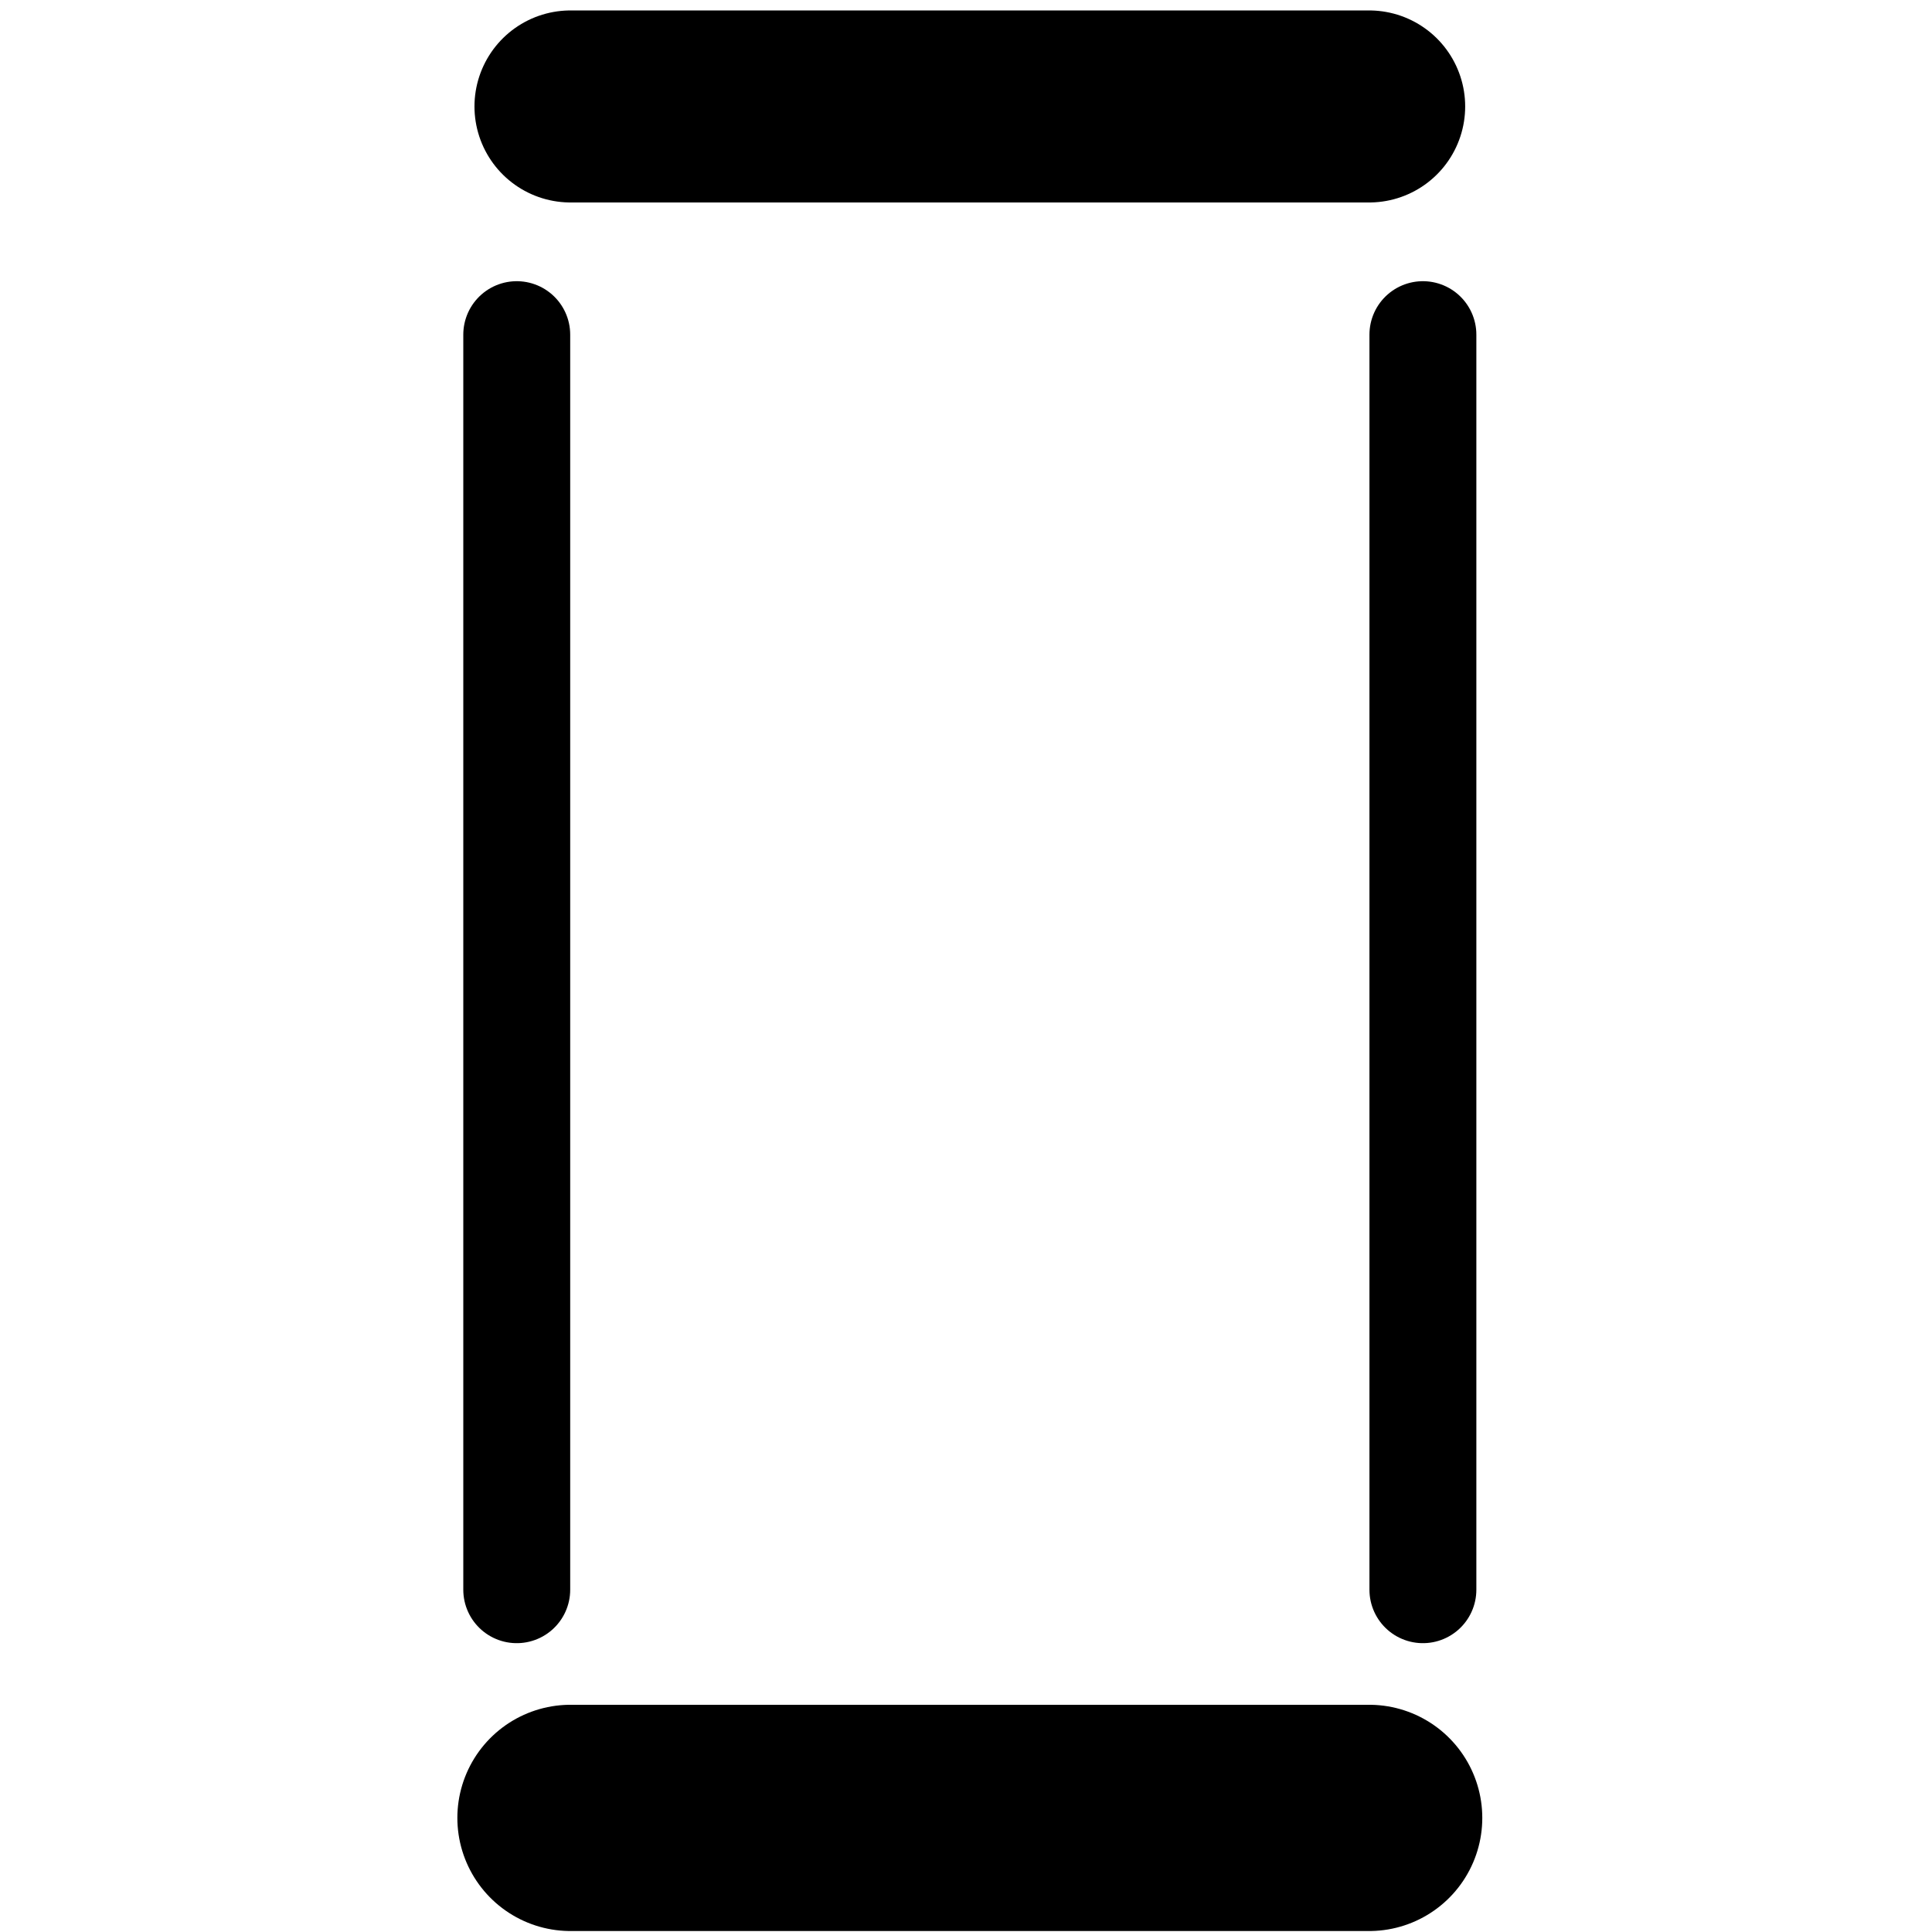 <?xml version="1.0" encoding="UTF-8" standalone="no"?>
<!-- Created with Inkscape (http://www.inkscape.org/) -->

<svg
   xmlns:dc="http://purl.org/dc/elements/1.1/"
   xmlns:cc="http://creativecommons.org/ns#"
   xmlns:rdf="http://www.w3.org/1999/02/22-rdf-syntax-ns#"
   xmlns:svg="http://www.w3.org/2000/svg"
   xmlns="http://www.w3.org/2000/svg"
   xmlns:sodipodi="http://sodipodi.sourceforge.net/DTD/sodipodi-0.dtd"
   xmlns:inkscape="http://www.inkscape.org/namespaces/inkscape"
   width="64"
   height="64"
   viewBox="0 0 16.933 16.933"
   version="1.1"
   id="svg920"
   inkscape:version="0.92.4 (5da689c313, 2019-01-14)"
   sodipodi:docname="use_mobile.svg">
  <defs
     id="defs914" />
  <sodipodi:namedview
     id="base"
     pagecolor="#ffffff"
     bordercolor="#666666"
     borderopacity="1.0"
     inkscape:pageopacity="0.0"
     inkscape:pageshadow="2"
     inkscape:zoom="7.9393578"
     inkscape:cx="43.935522"
     inkscape:cy="24.256542"
     inkscape:document-units="mm"
     inkscape:current-layer="layer1"
     showgrid="false"
     units="px"
     inkscape:snap-grids="true"
     inkscape:window-width="1920"
     inkscape:window-height="1122"
     inkscape:window-x="0"
     inkscape:window-y="49"
     inkscape:window-maximized="1">
    <inkscape:grid
       type="xygrid"
       id="grid1467"
       empspacing="5" />
  </sodipodi:namedview>
  <g
     inkscape:label="レイヤー 1"
     inkscape:groupmode="layer"
     id="layer1"
     transform="translate(0,-280.067)">
    <rect
       style="fill:none;fill-opacity:1;stroke:#000000;stroke-width:1.683;stroke-linejoin:round;stroke-miterlimit:4;stroke-dasharray:none;stroke-opacity:1"
       id="rect1465"
       width="7"
       height="1.3851113e-05"
       x="5"
       y="281" />
    <rect
       style="fill:none;fill-opacity:1;stroke:#000000;stroke-width:1.983;stroke-linejoin:round;stroke-miterlimit:4;stroke-dasharray:none;stroke-opacity:1"
       id="rect1465-3"
       width="7"
       height="1.3851113e-05"
       x="5"
       y="296" />
    <rect
       style="fill:none;fill-opacity:1;stroke:#000000;stroke-width:0.937;stroke-linejoin:round;stroke-miterlimit:4;stroke-dasharray:none;stroke-opacity:1"
       id="rect5190"
       width="7.5199102e-15"
       height="11"
       x="4.529"
       y="283" />
    <rect
       style="fill:none;fill-opacity:1;stroke:#000000;stroke-width:0.937;stroke-linejoin:round;stroke-miterlimit:4;stroke-dasharray:none;stroke-opacity:1"
       id="rect5190-9"
       width="7.5199102e-15"
       height="11"
       x="12.471"
       y="283" />
  </g>
</svg>
